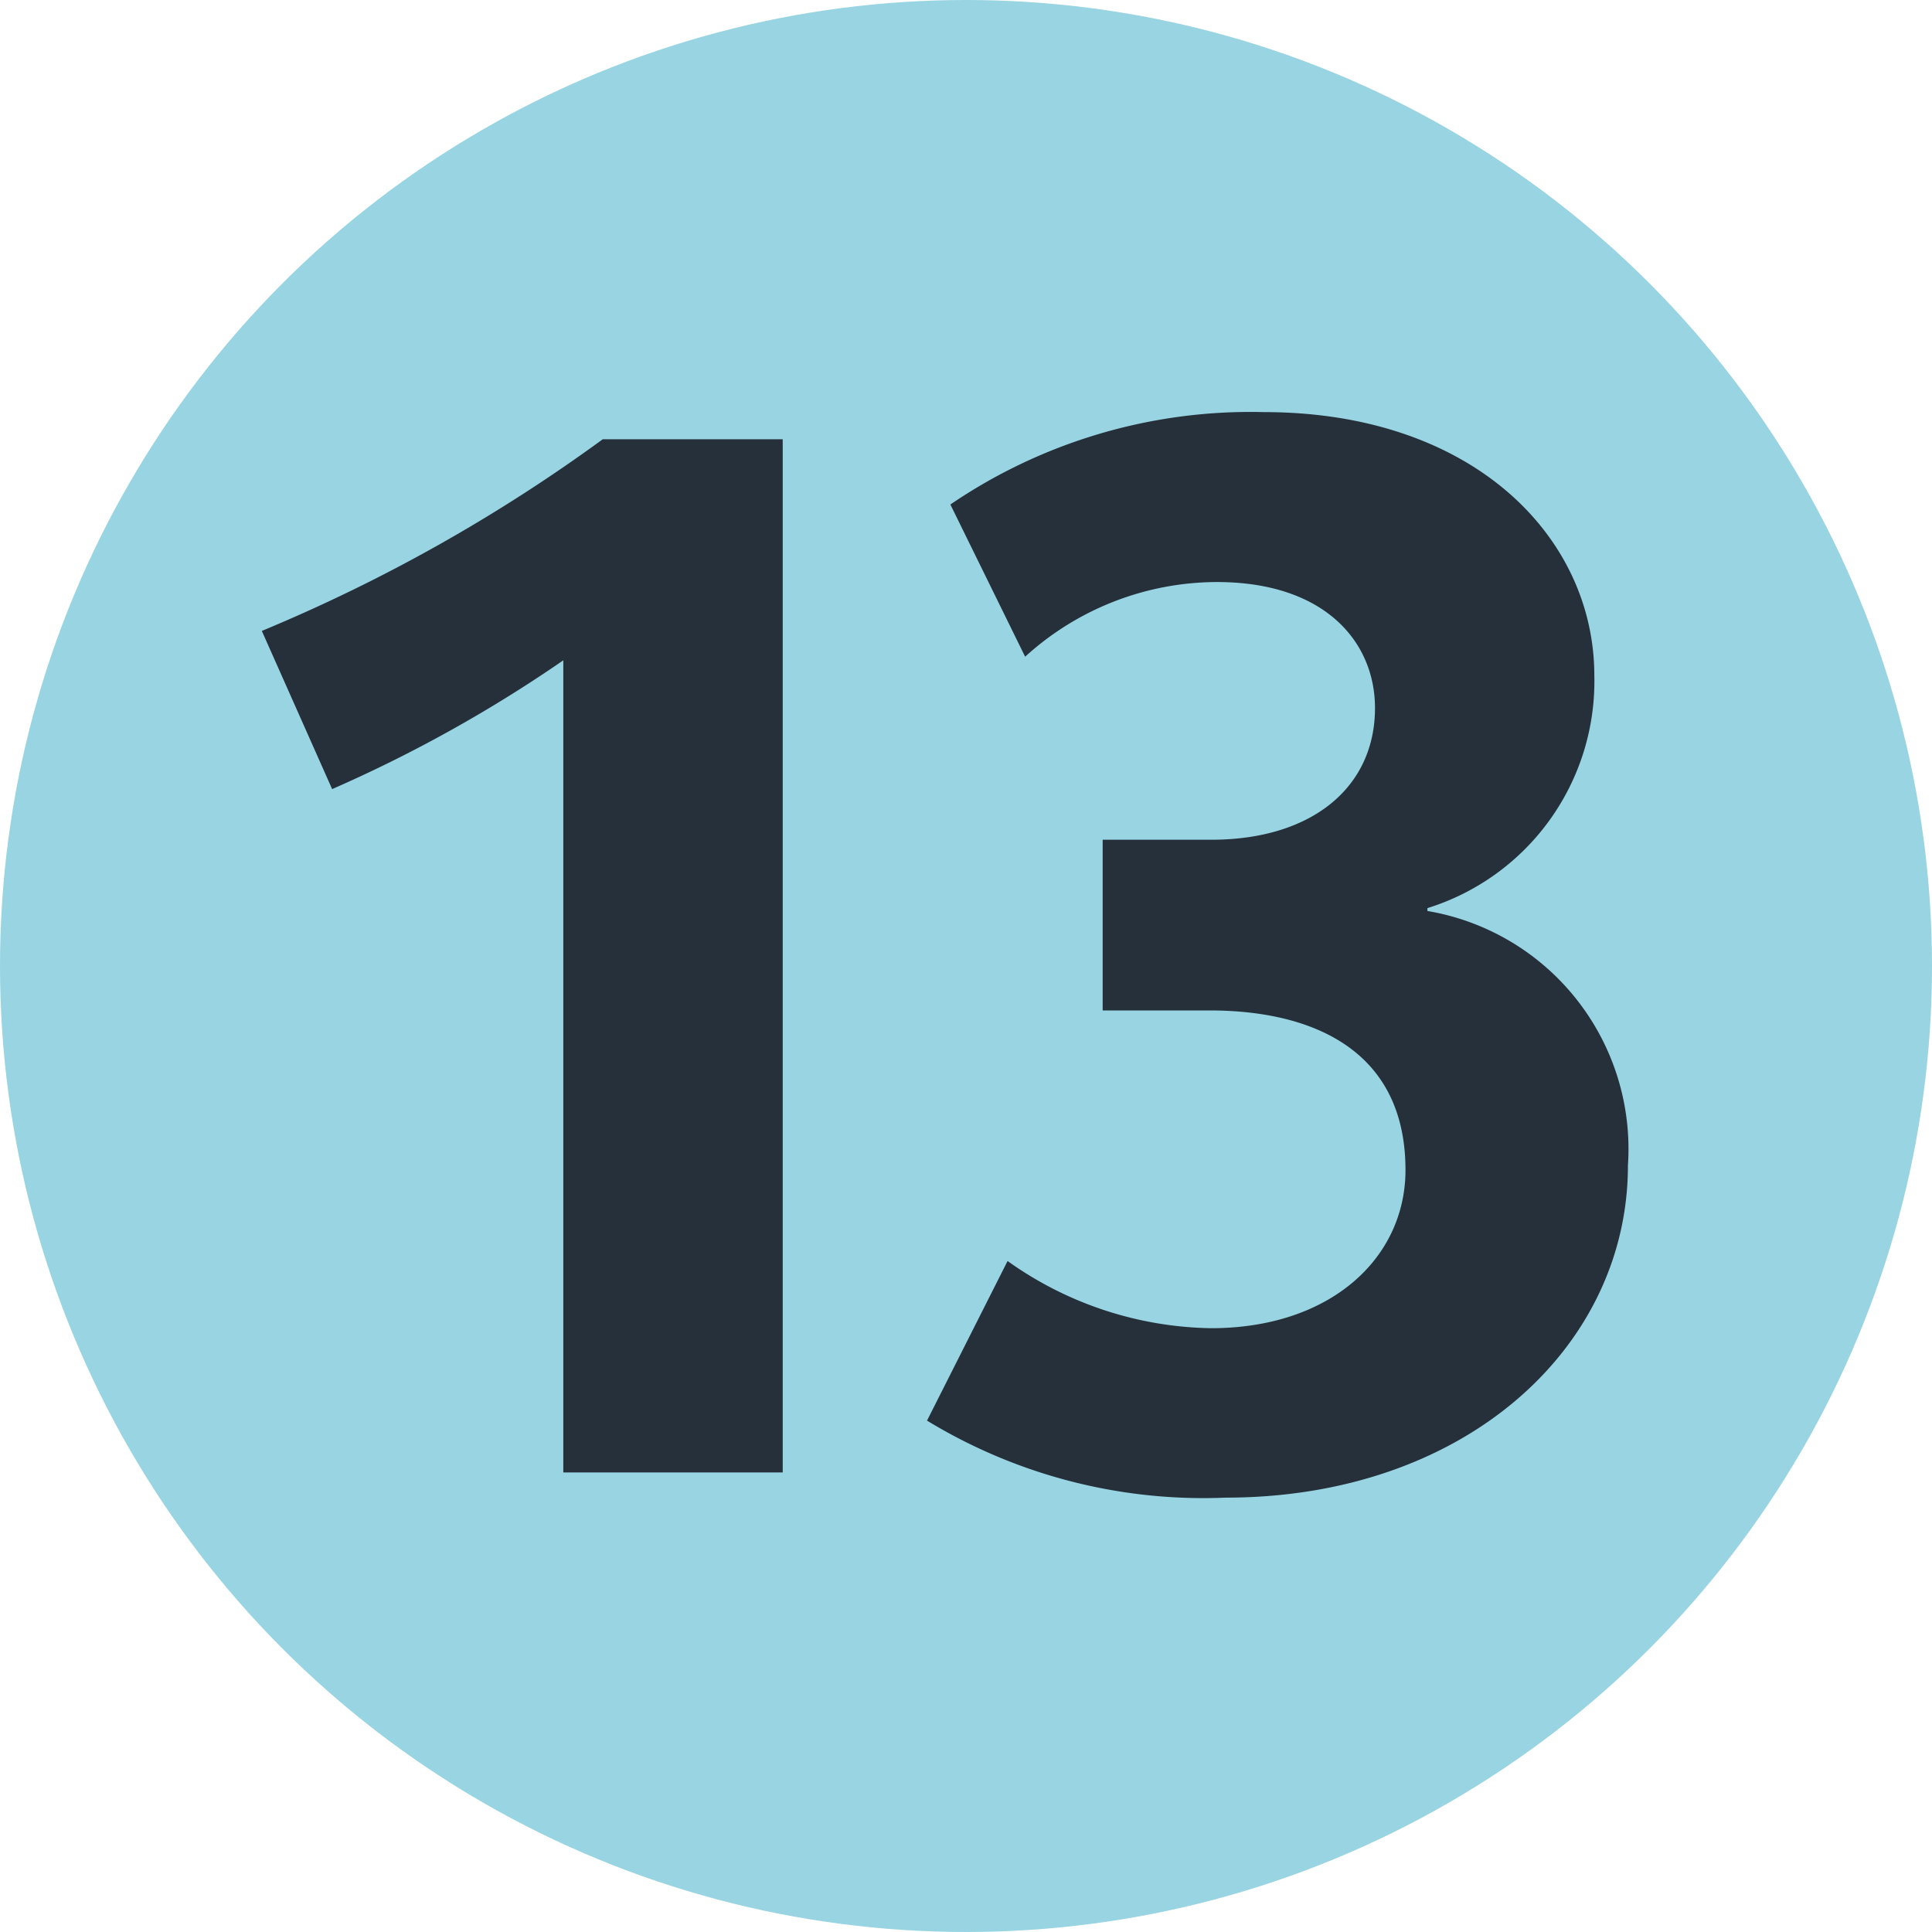 <svg xmlns="http://www.w3.org/2000/svg" xmlns:xlink="http://www.w3.org/1999/xlink" width="23" height="23" viewBox="0 0 23 23"><defs><style>.a{clip-path:url(#b);}.b{fill:#98d4e2;}.c{fill:#25303b;}.d{fill:#fff;}</style><clipPath id="b"><rect width="23" height="23"/></clipPath></defs><g id="a" class="a"><rect class="d" width="23" height="23"/><g transform="translate(0 -0.25)"><circle class="b" cx="11.5" cy="11.5" r="11.5" transform="translate(0 0.25)"/><path class="c" d="M39.777,67.7V55.4H37.635a19.651,19.651,0,0,1-4.059,2.282l.837,1.883a16.488,16.488,0,0,0,2.752-1.533V67.7Zm10.062-3.655a2.873,2.873,0,0,0-2.387-3.029v-.034a2.828,2.828,0,0,0,1.987-2.769c0-1.637-1.429-3.136-3.937-3.136a6.346,6.346,0,0,0-3.729,1.1l.89,1.812a3.4,3.4,0,0,1,2.282-.889c1.289,0,1.883.715,1.883,1.5,0,.941-.747,1.568-1.95,1.568H43.586V62.2h1.271c1.255,0,2.334.491,2.334,1.9,0,1.045-.888,1.883-2.316,1.883a4.278,4.278,0,0,1-2.421-.8l-.959,1.9A6.325,6.325,0,0,0,45.049,68c2.856,0,4.79-1.793,4.79-3.953" transform="translate(-30.459 -49.921)"/></g></g></svg>